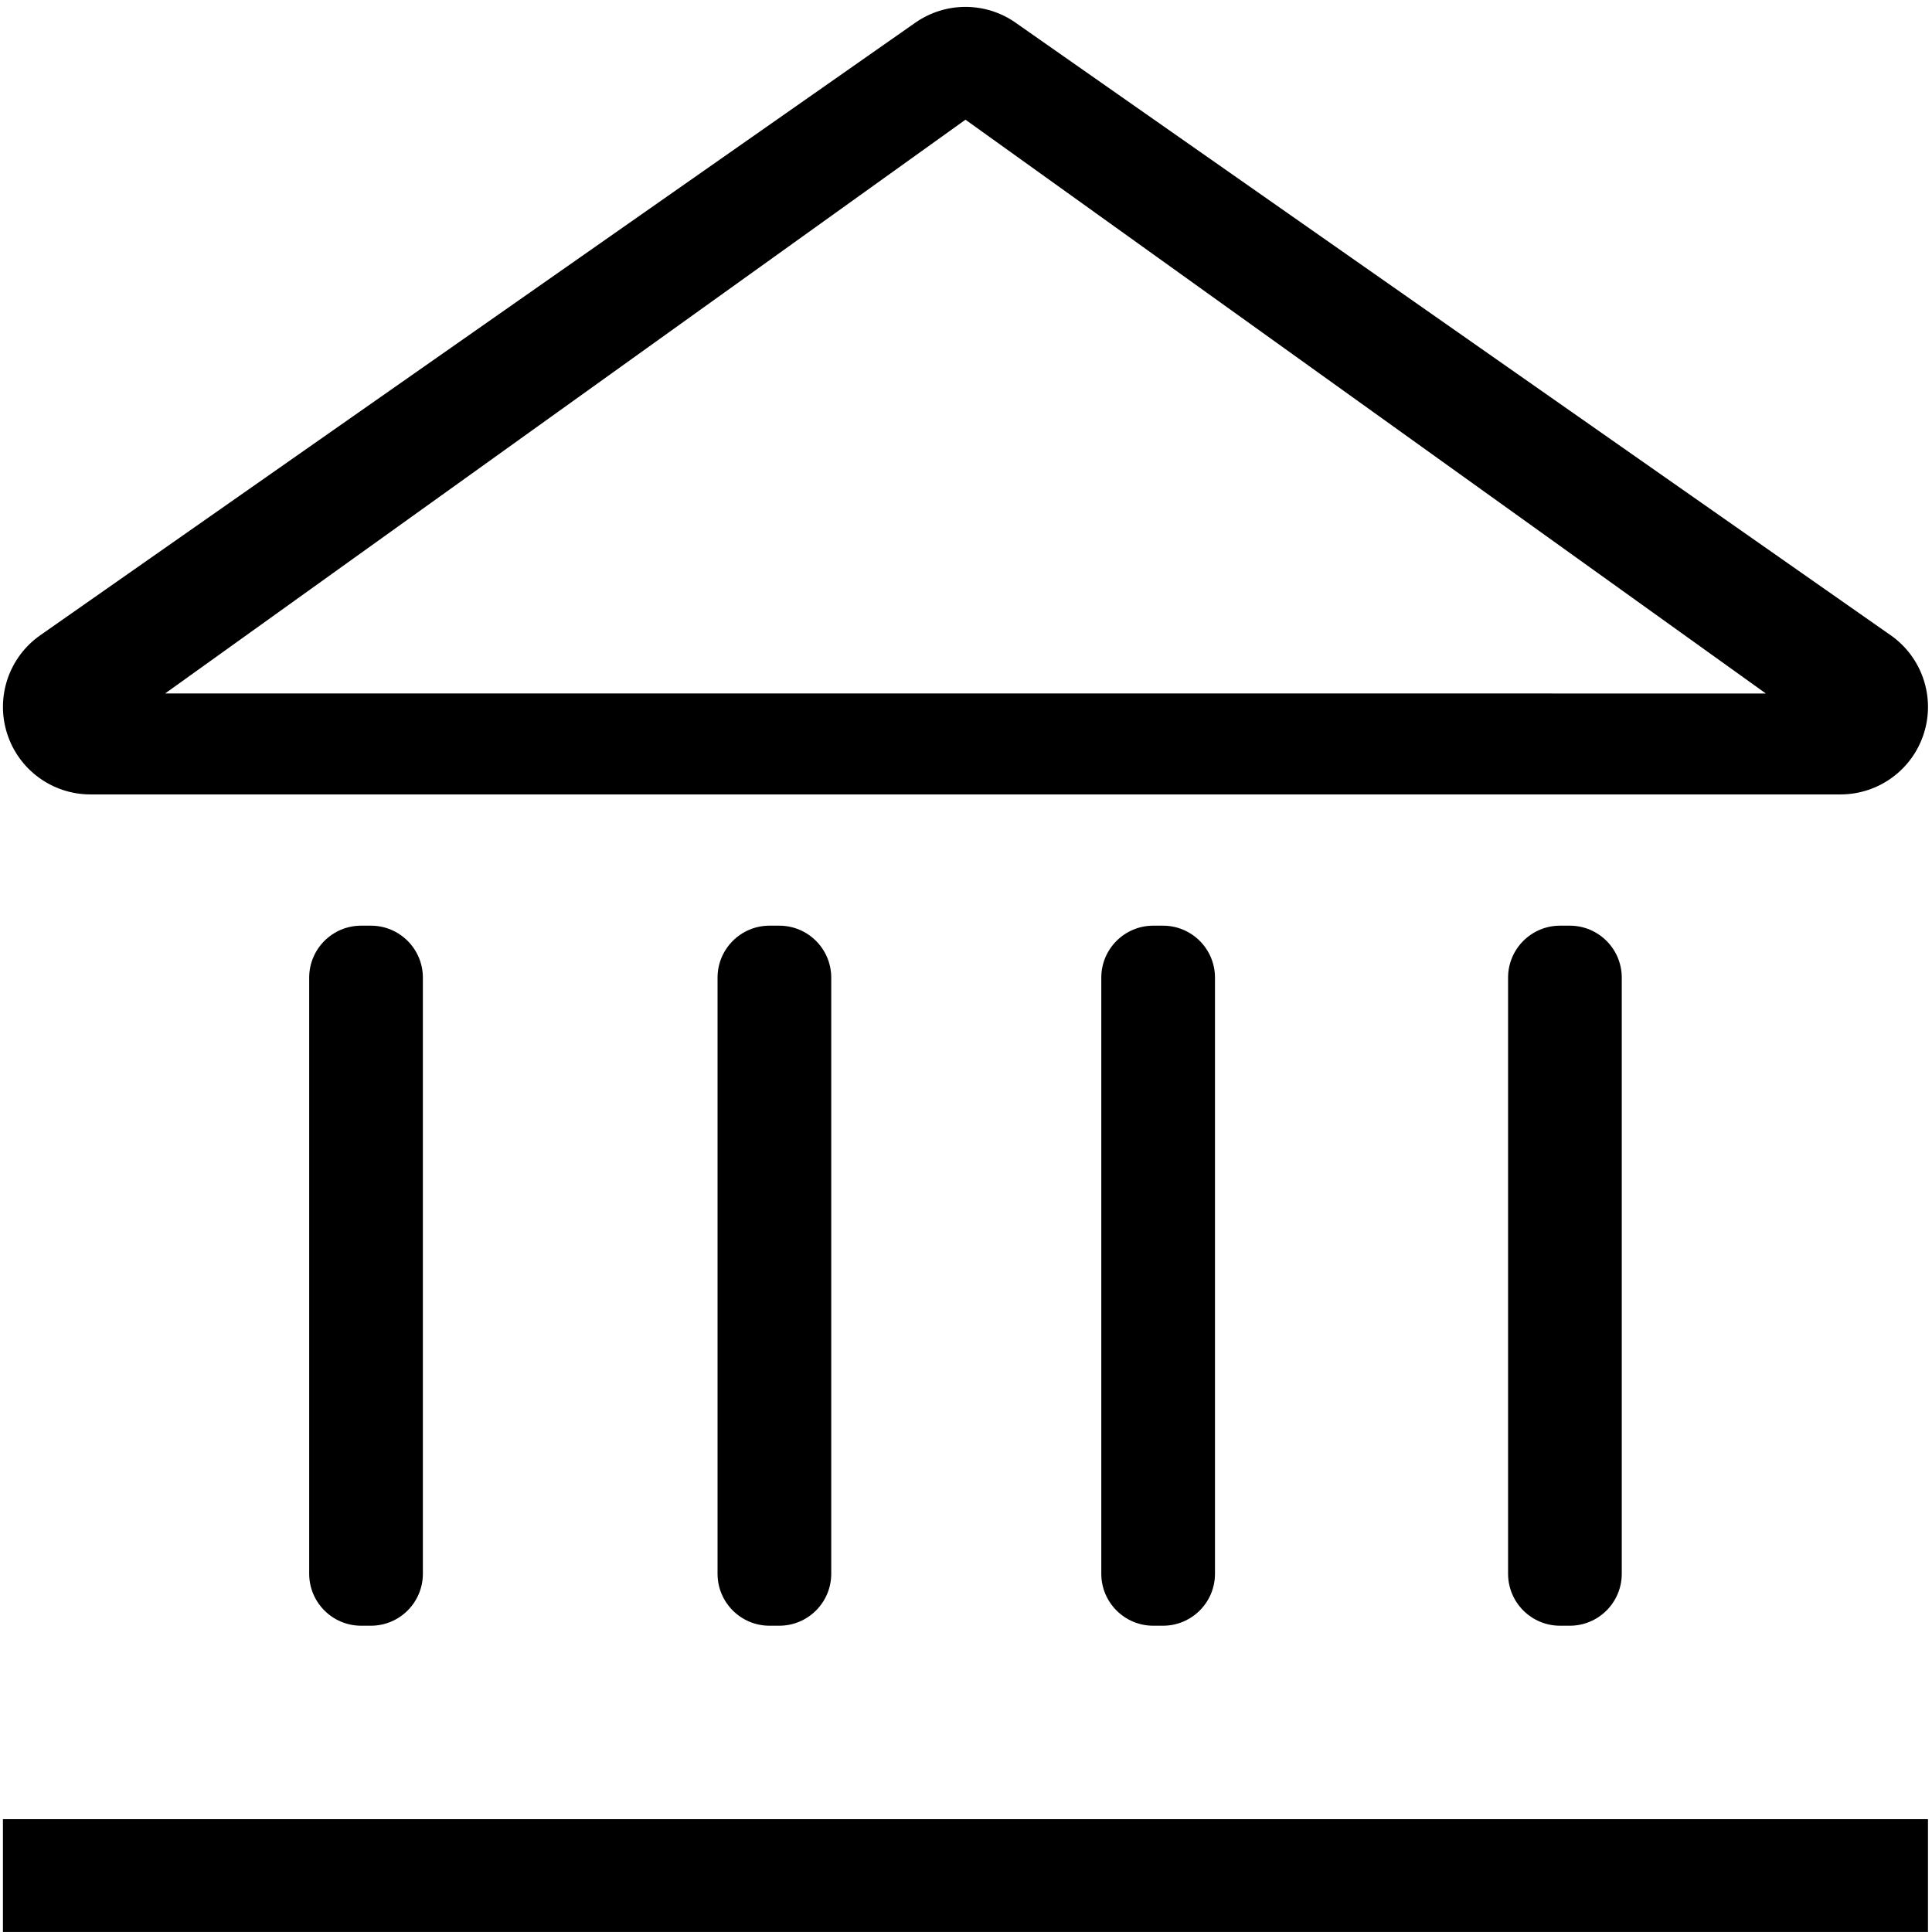<?xml version="1.0" encoding="UTF-8"?>
<svg id="Layer_2" data-name="Layer 2" xmlns="http://www.w3.org/2000/svg" viewBox="0 0 659.18 659.17">
  <defs>
    <style>
      .cls-1 {
        fill: #000;
        fill-rule: evenodd;
        stroke-width: 0px;
      }
    </style>
  </defs>
  <path class="cls-1" d="M346.53,7.75c-10.28-7.2-23.96-7.2-34.24,0L13.74,216.74c-10.68,7.47-15.27,21.01-11.35,33.43,3.92,12.43,15.44,20.88,28.47,20.88h597.1c13.03,0,24.56-8.45,28.47-20.88,3.92-12.43-.68-25.96-11.35-33.43,0,0-298.55-208.98-298.55-208.98ZM329.41,40.84l273.08,195.77H56.33L329.41,40.84ZM1,620.68v38.49h656.81v-38.49H1ZM514.54,333.57v203.37c0,9.8,7.94,17.74,17.74,17.74h3.31c9.8,0,17.74-7.94,17.74-17.74v-203.37c0-9.8-7.94-17.74-17.74-17.74h-3.31c-9.8,0-17.74,7.94-17.74,17.74ZM375.75,333.57v203.37c0,9.8,7.94,17.74,17.74,17.74h3.31c9.8,0,17.74-7.94,17.74-17.74v-203.37c0-9.8-7.94-17.74-17.74-17.74h-3.31c-9.8,0-17.74,7.94-17.74,17.74ZM244.82,333.57v203.37c0,9.8,7.94,17.74,17.74,17.74h3.31c9.8,0,17.74-7.94,17.74-17.74v-203.37c0-9.8-7.94-17.74-17.74-17.74h-3.31c-9.8,0-17.74,7.94-17.74,17.74ZM105.49,333.57v203.37c0,9.8,7.94,17.74,17.74,17.74h3.31c9.8,0,17.74-7.94,17.74-17.74v-203.37c0-9.8-7.94-17.74-17.74-17.74h-3.31c-9.8,0-17.74,7.94-17.74,17.74Z"/>
</svg>